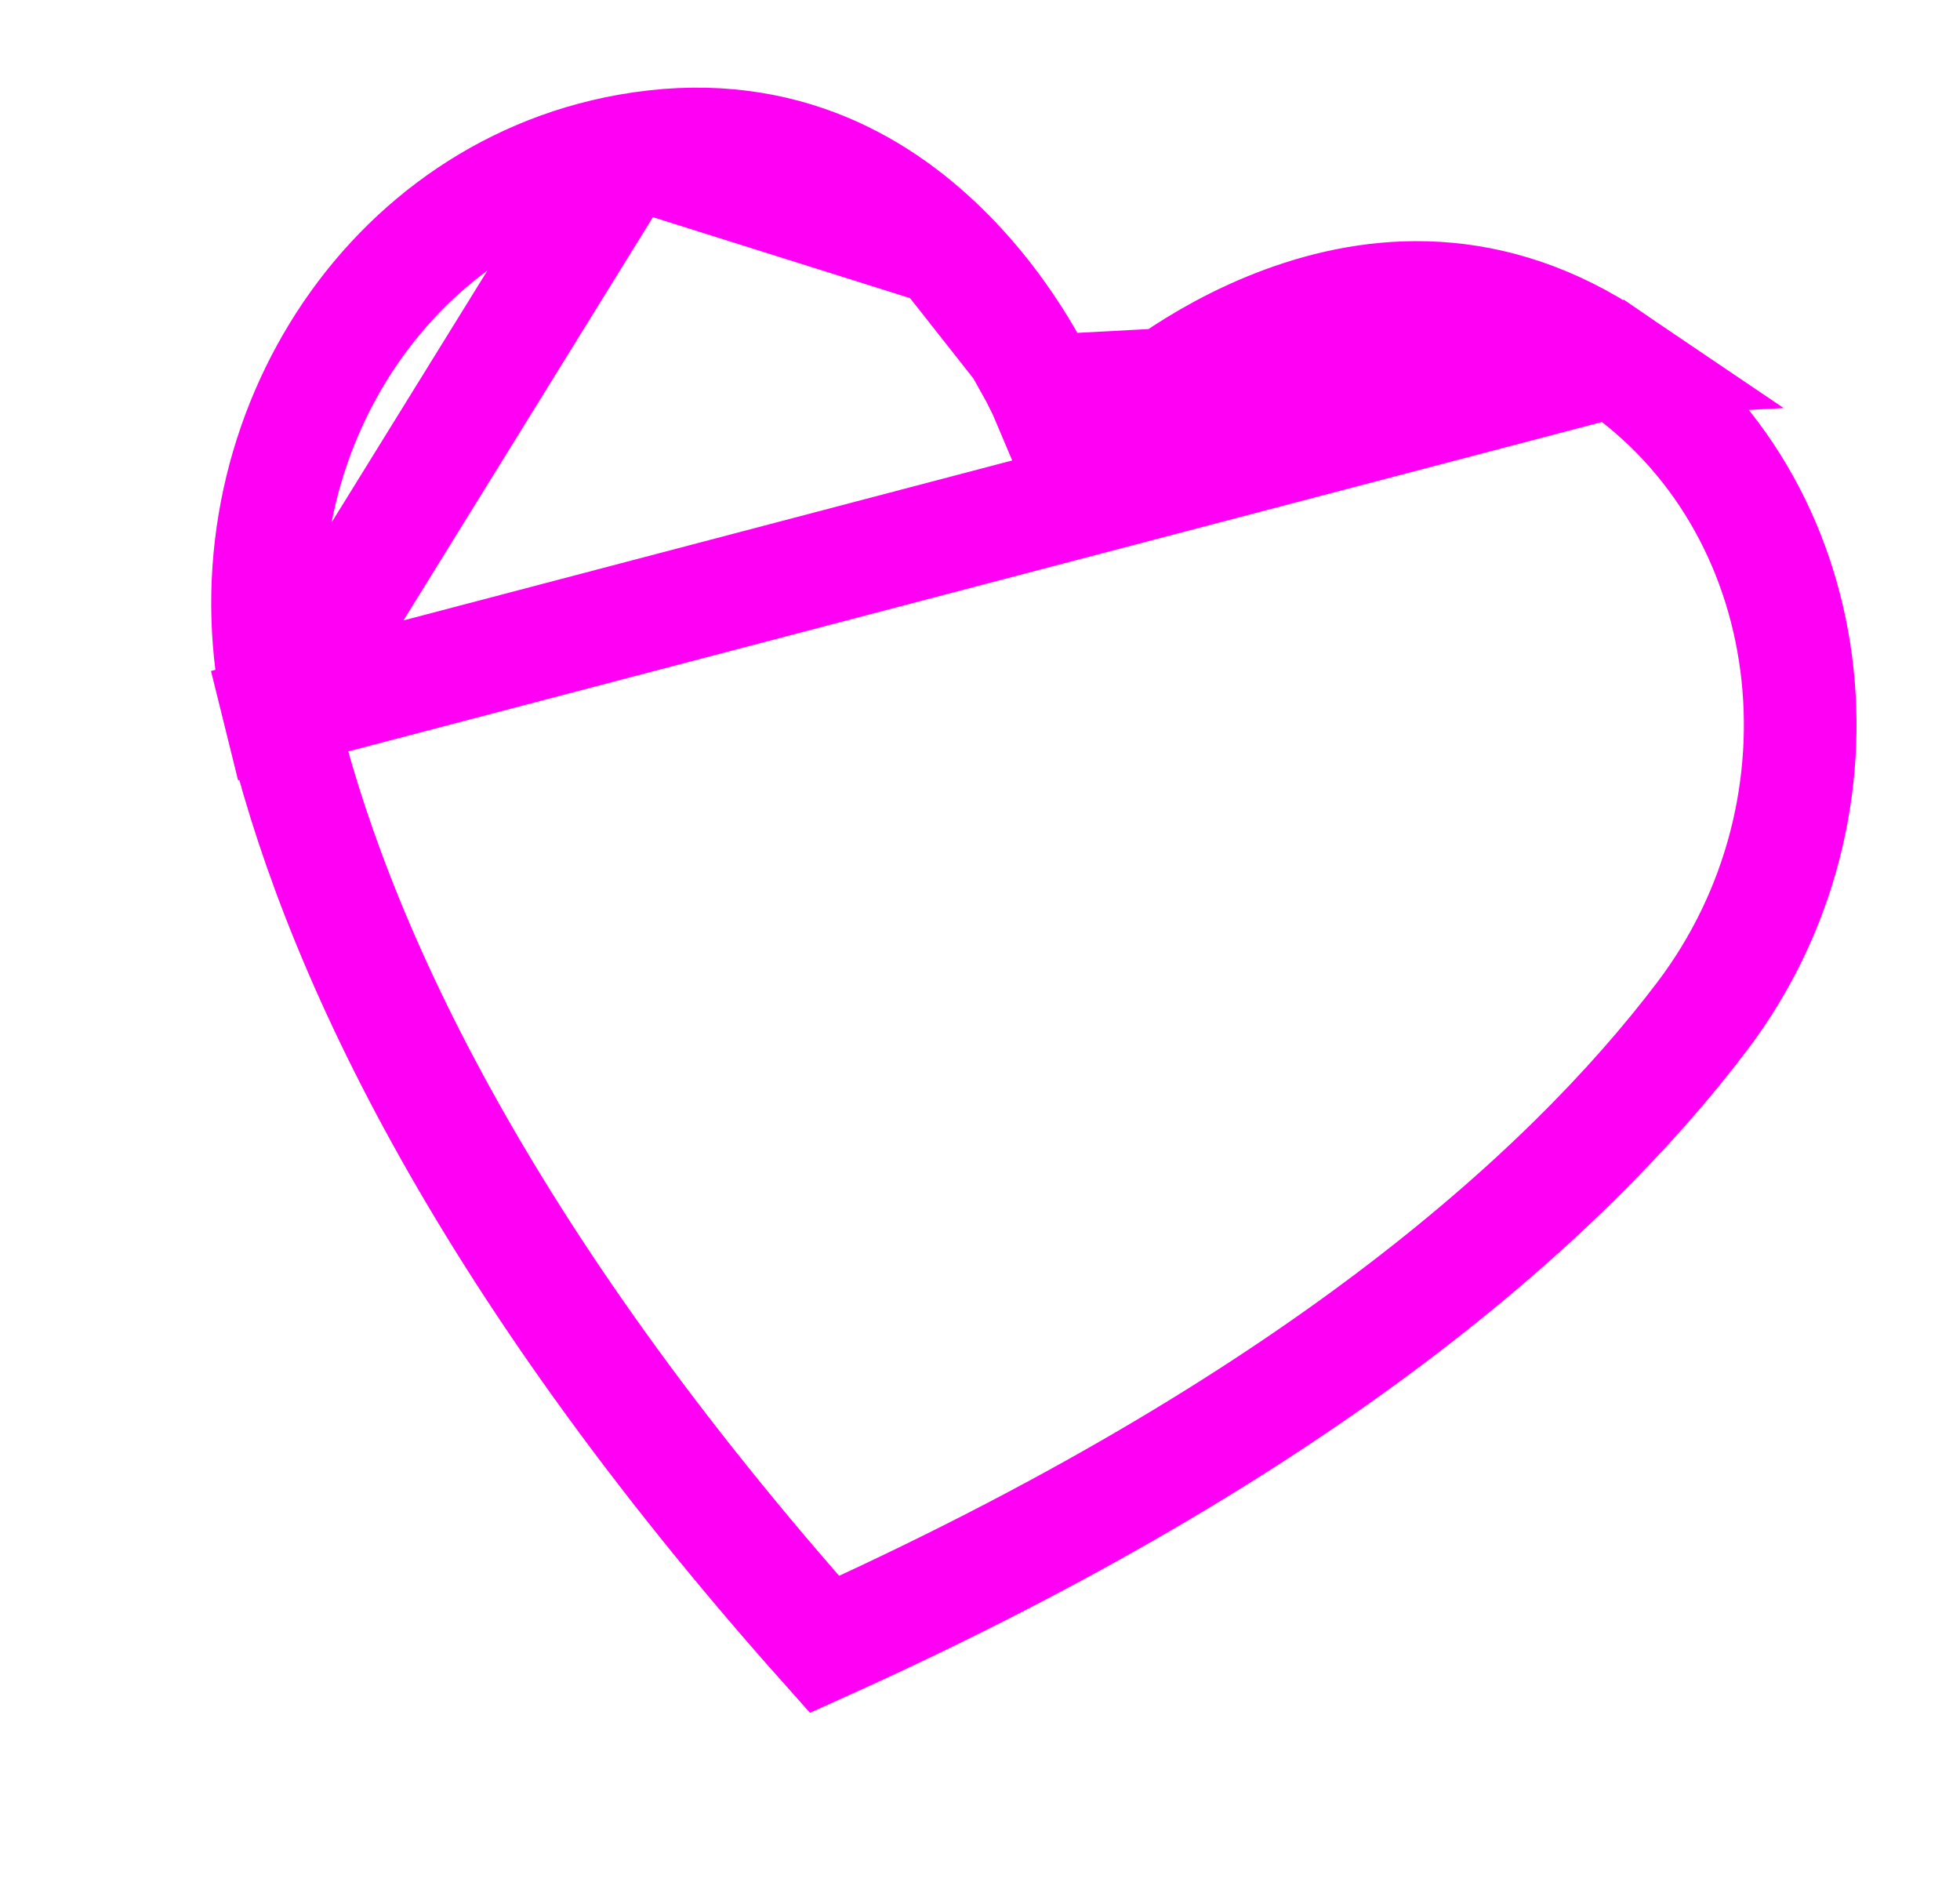 <?xml version="1.0" encoding="UTF-8"?> <svg xmlns="http://www.w3.org/2000/svg" width="87" height="84" viewBox="0 0 87 84" fill="none"> <path d="M46.34 17.354L46.341 17.356L46.342 17.357L46.342 17.358L46.342 17.358L47.727 20.628L50.334 18.217L50.334 18.217L50.334 18.217L50.335 18.217L50.336 18.215L50.337 18.214L50.346 18.206C50.359 18.194 50.383 18.173 50.418 18.142C50.488 18.082 50.599 17.987 50.75 17.865C51.052 17.619 51.508 17.267 52.098 16.864C53.283 16.053 54.971 15.062 56.993 14.314C60.993 12.836 66.192 12.331 71.618 16.008L46.34 17.354ZM46.34 17.354L46.336 17.344M46.34 17.354L46.336 17.344M27.878 6.669L27.878 6.669C16.757 8.653 9.796 20.297 12.435 31.628M27.878 6.669L12.435 31.628M27.878 6.669C34.328 5.519 38.851 8.099 41.883 11.078M27.878 6.669L41.883 11.078M12.435 31.628L10.001 32.195L71.618 16.008C80.968 22.347 82.586 35.817 75.562 45.091C69.374 53.263 57.725 63.451 36.599 72.977C21.19 55.682 14.763 41.616 12.435 31.628ZM41.883 11.078C43.417 12.584 44.546 14.178 45.292 15.403M41.883 11.078L45.292 15.403M45.292 15.403C45.663 16.011 45.934 16.52 46.108 16.866M45.292 15.403L46.108 16.866M46.108 16.866C46.195 17.04 46.258 17.172 46.296 17.256M46.108 16.866L46.296 17.256M46.296 17.256C46.315 17.298 46.328 17.327 46.336 17.344M46.296 17.256L46.336 17.344" stroke="#FF00F5" stroke-width="5"></path> </svg> 